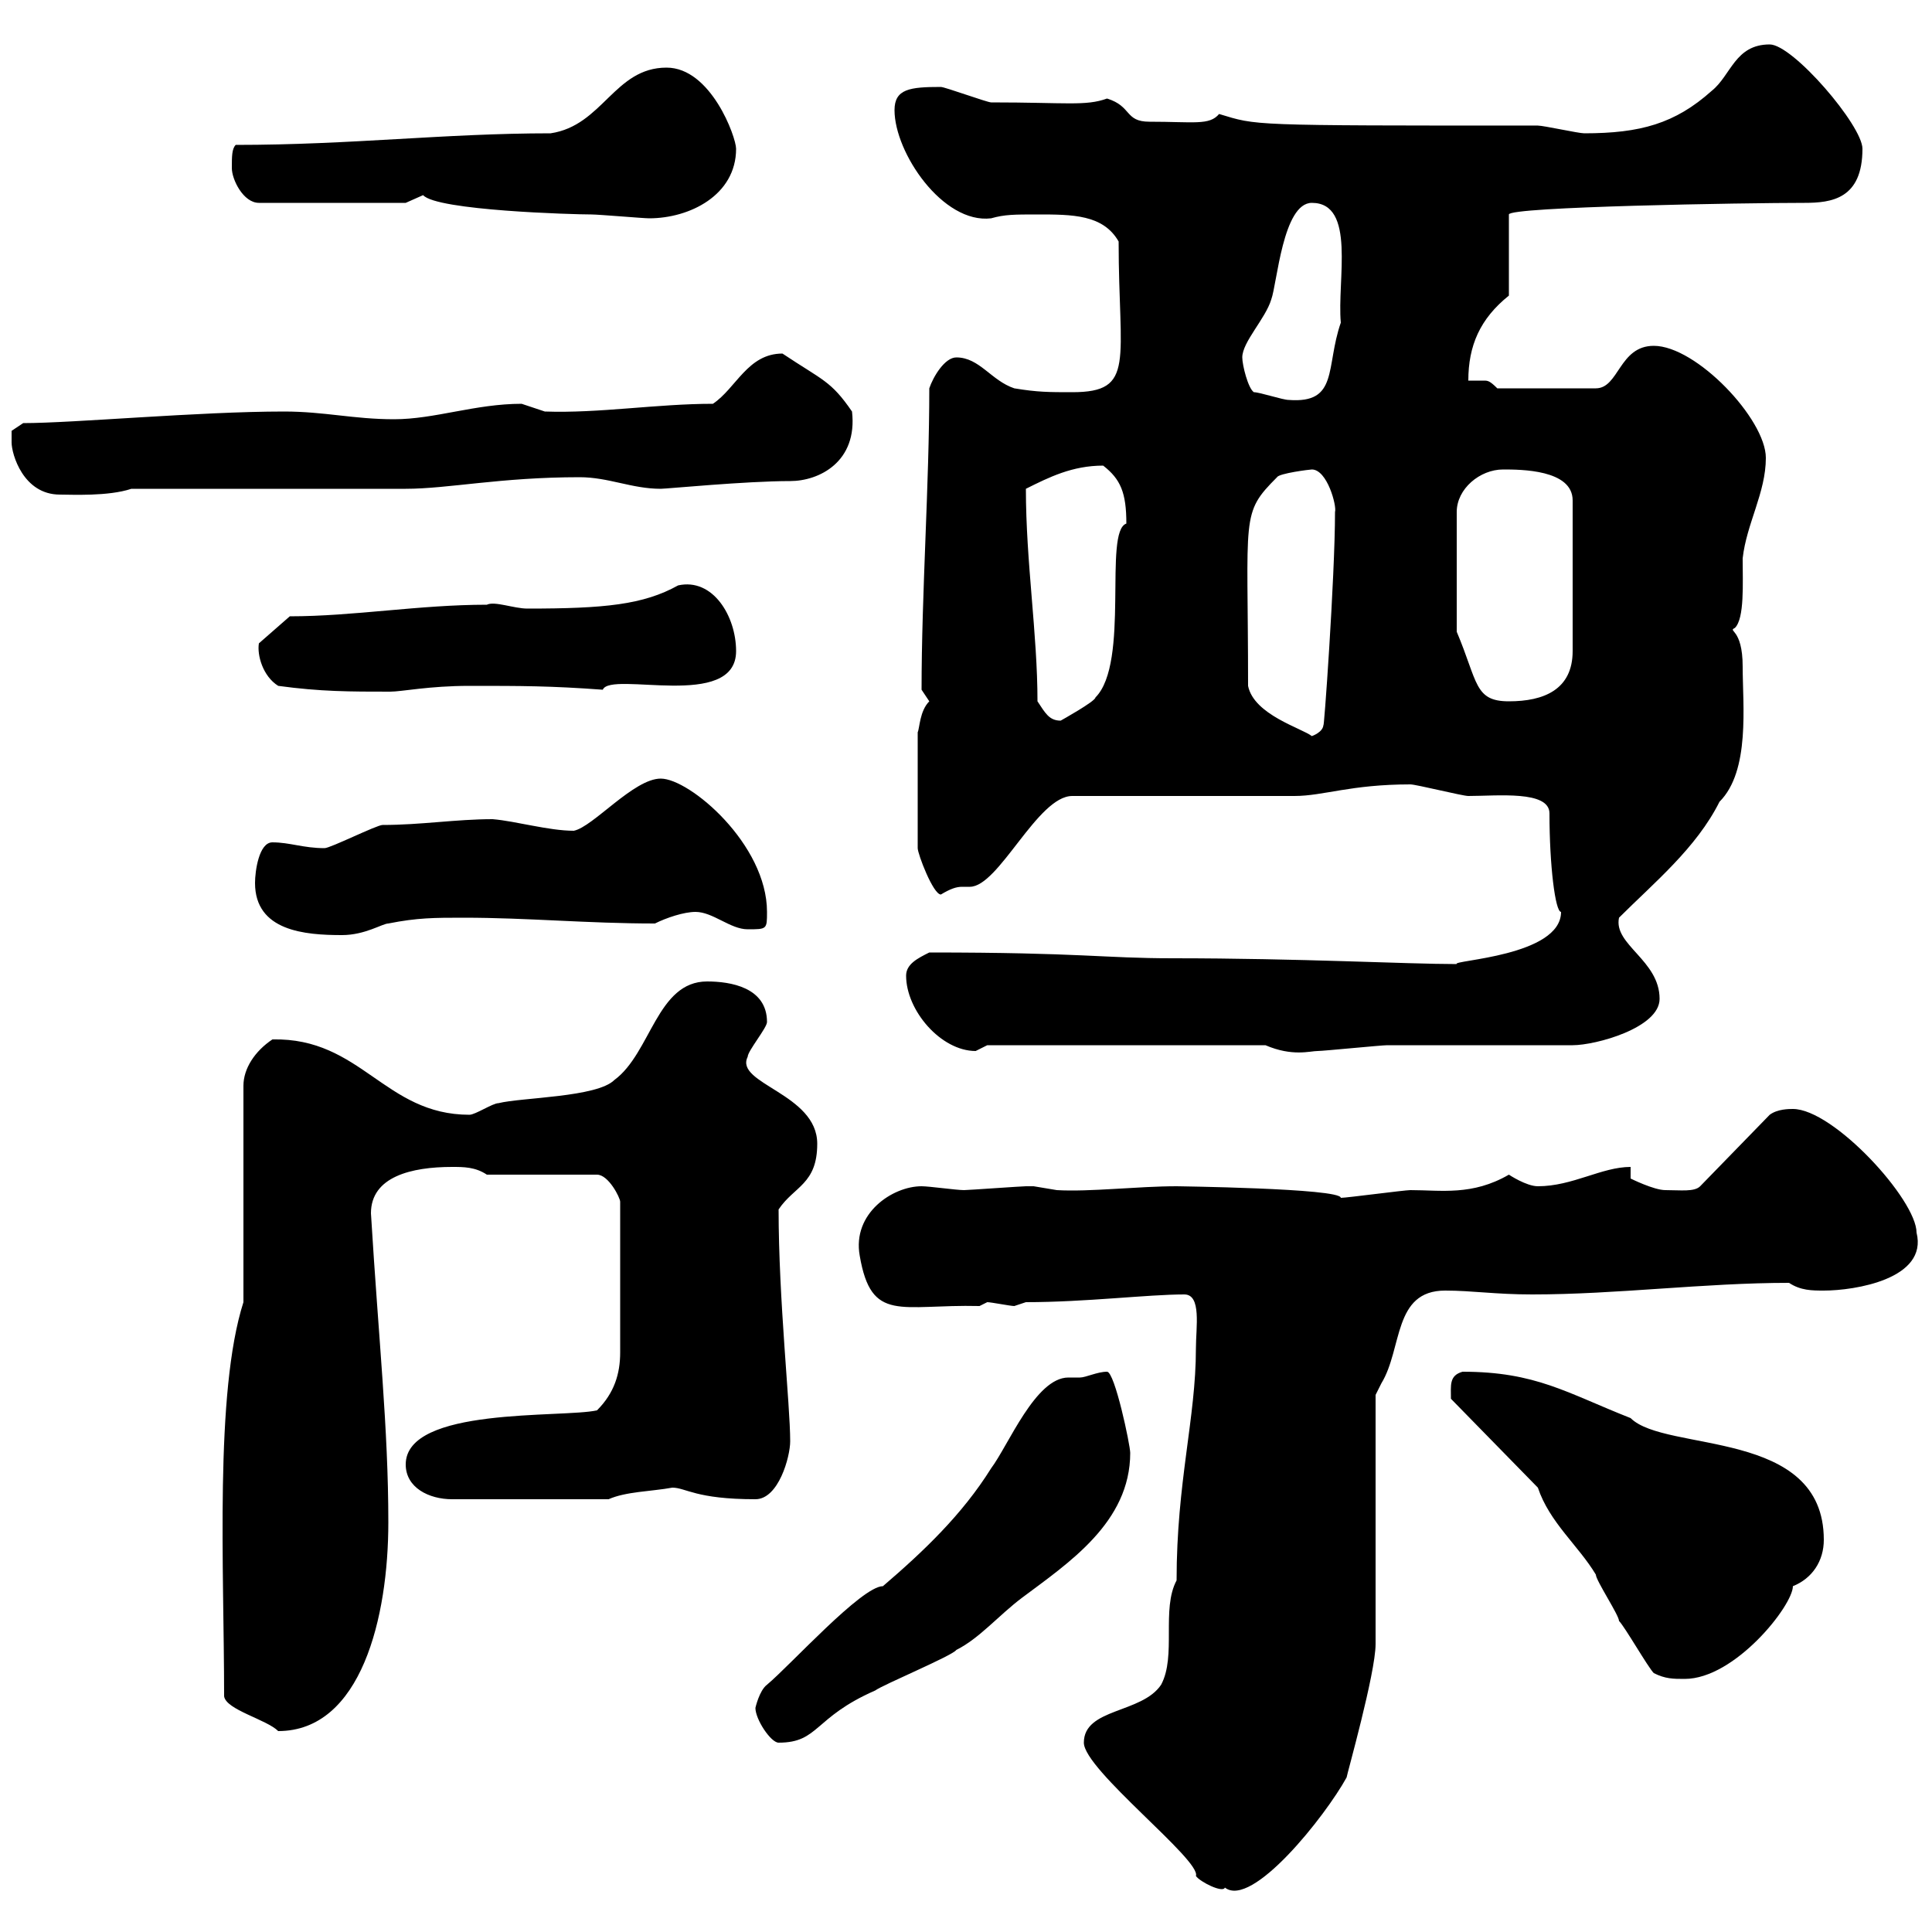 <svg xmlns="http://www.w3.org/2000/svg" xmlns:xlink="http://www.w3.org/1999/xlink" width="300" height="300"><path d="M168.30 270.60C168.30 274.80 186.60 288.90 185.70 291.30C186.30 292.20 189.90 294 190.20 293.10C194.40 296.40 205.80 282 209.10 276C209.10 275.70 213.60 259.80 213.60 255.30L213.60 216.60C213.60 216.60 214.50 214.80 214.50 214.80C217.80 209.40 216.30 200.40 224.40 200.40C228.60 200.40 232.20 201 237.90 201C251.10 201 264.60 199.20 277.80 199.20C279.60 200.40 281.40 200.40 283.20 200.40C288 200.40 299.40 198.60 297.60 191.40C297.60 186.30 284.70 172.20 278.40 172.20C277.80 172.20 276 172.20 274.80 173.10L264 184.20C263.10 185.10 261 184.80 258.60 184.80C256.80 184.80 253.20 183 253.20 183L253.20 181.20C248.70 181.20 244.20 184.20 238.80 184.20C237 184.20 234.30 182.40 234.30 182.40C228.60 185.70 223.80 184.80 219 184.80C218.10 184.80 209.10 186 208.20 186C208.20 184.50 182.10 184.20 182.70 184.20C176.70 184.20 169.20 185.10 164.10 184.80C164.10 184.80 160.50 184.20 160.50 184.20C159.30 184.20 159.30 184.20 159.30 184.20C158.70 184.20 150.30 184.80 149.70 184.80C148.50 184.80 144.30 184.20 143.10 184.20C138.60 184.20 132.30 188.40 133.50 195C135.30 205.50 139.80 202.50 152.10 202.80L153.30 202.20C153.90 202.20 156.90 202.80 157.50 202.80C157.50 202.80 159.30 202.20 159.30 202.20C168.60 202.20 178.20 201 183.90 201C186.60 201 185.70 206.10 185.70 209.40C185.70 220.20 182.70 230.10 182.70 245.40C180.30 249.90 182.70 257.10 180.30 261.60C177.30 266.10 168.30 265.20 168.30 270.60ZM117.30 265.20C117.30 267 119.70 270.60 120.90 270.60C127.20 270.60 126.30 266.70 135.90 262.50C137.10 261.60 147.90 257.10 148.50 256.20C152.10 254.40 155.10 250.80 158.70 248.10C165.90 242.70 175.50 236.40 175.50 225.60C175.50 224.40 173.10 213 171.90 213C170.40 213 168.60 213.90 167.70 213.90C166.80 213.90 166.20 213.90 165.90 213.90C160.80 213.90 156.60 224.40 153.90 228C149.40 235.20 143.40 240.90 137.10 246.30C133.80 246.30 122.70 258.60 119.10 261.60C117.90 262.50 117.30 265.20 117.30 265.20ZM34.80 263.40C35.10 265.50 41.40 267 43.20 268.80C56.10 268.80 60.30 251.10 60.30 236.40C60.30 221.70 58.80 208.20 57.60 188.40C57.60 182.70 63.90 181.20 70.20 181.20C72 181.20 73.80 181.20 75.60 182.40L92.70 182.40C94.50 182.40 96.30 186 96.30 186.60L96.30 210C96.30 213.30 95.40 216.30 92.70 219C87.30 220.20 63 218.40 63 227.40C63 231 66.60 232.80 70.20 232.80L94.50 232.80C97.20 231.60 101.10 231.60 104.40 231C106.50 231 108 232.80 117.30 232.80C120.90 232.80 122.70 226.20 122.70 223.80C122.70 218.10 120.90 201.90 120.90 187.80C123.30 184.20 126.90 183.90 126.90 177.60C126.90 169.80 114 168.30 116.10 164.10C116.10 163.20 119.10 159.60 119.10 158.70C119.10 153.30 113.40 152.40 109.80 152.40C102 152.40 101.10 163.50 95.40 167.70C92.70 170.40 81 170.40 77.40 171.30C76.50 171.30 73.80 173.10 72.90 173.10C59.70 173.10 56.10 161.10 42.30 161.40C39.60 163.20 37.80 165.90 37.80 168.60L37.80 202.20C33.30 216.30 34.80 243.60 34.80 263.40ZM256.80 259.80C258.60 260.70 259.80 260.70 261.60 260.70C269.40 260.70 278.40 249.30 278.40 246.30C281.40 245.10 283.20 242.40 283.20 239.10C283.20 221.70 258.60 225.60 253.20 220.20C243.30 216.30 238.50 213 227.10 213C225 213.60 225.30 215.10 225.30 217.20L238.80 231C240.60 236.40 245.10 240 247.80 244.50C247.80 245.40 251.40 250.80 251.40 251.70C252.30 252.60 255.90 258.90 256.80 259.80ZM140.70 151.50C140.70 156.90 146.10 163.20 151.50 163.20C151.50 163.20 153.30 162.30 153.30 162.30L196.50 162.30C200.70 164.10 203.40 163.20 204.60 163.20C205.50 163.20 214.50 162.30 215.40 162.30C219.90 162.30 239.70 162.30 244.20 162.30C247.80 162.30 257.70 159.60 257.70 155.10C257.70 149.10 250.50 146.70 251.40 142.50C256.80 137.10 263.40 131.70 267 124.50C271.80 119.70 270.60 109.50 270.60 103.50C270.60 97.50 268.20 98.10 269.40 97.50C270.90 96 270.60 90.60 270.60 86.70C271.20 81.30 274.20 76.50 274.20 71.10C274.20 65.10 263.40 53.70 256.80 53.70C251.40 53.70 251.40 60.30 247.80 60.30L232.50 60.30C231.30 59.10 231 59.10 230.40 59.10C229.80 59.10 229.20 59.10 228 59.10C228 53.70 229.80 49.50 234.30 45.90L234.30 33.30C234.30 32.10 270.90 31.50 280.20 31.50C284.40 31.50 289.20 30.90 289.20 23.10C289.20 19.50 278.40 6.90 274.80 6.90C269.40 6.90 268.80 11.70 265.80 14.10C260.10 19.20 254.70 20.70 246 20.70C245.10 20.70 239.70 19.50 238.80 19.50C193.50 19.50 195.30 19.50 189.30 17.70C187.80 19.50 185.40 18.90 178.50 18.90C174.60 18.90 175.80 16.50 171.90 15.30C168.60 16.50 165.60 15.90 153.90 15.90C153.30 15.90 146.70 13.50 146.10 13.50C141.30 13.50 138.90 13.80 138.90 17.10C138.90 23.70 146.40 34.80 153.90 33.90C156 33.30 157.50 33.30 161.10 33.30C166.50 33.30 171.30 33.30 173.70 37.50C173.70 56.10 176.40 60.90 166.50 60.90C162.90 60.90 161.10 60.90 157.50 60.30C153.90 59.10 152.10 55.50 148.50 55.50C146.70 55.50 144.90 58.50 144.30 60.30C144.30 75.30 143.10 92.10 143.10 107.10C143.10 107.10 144.30 108.90 144.30 108.90C142.80 110.40 142.80 113.10 142.50 113.70L142.50 131.70C142.50 132.60 144.90 138.90 146.10 138.90C147.60 138 148.50 137.70 149.40 137.70C150 137.70 150.30 137.70 150.60 137.70C155.10 137.70 161.10 123.60 166.50 123.60L201 123.60C205.50 123.60 209.70 121.80 219 121.80C219.90 121.80 227.10 123.60 228 123.60C232.50 123.60 240.60 122.70 240.60 126.30C240.60 134.40 241.50 141.60 242.40 141.60C242.40 148.50 225.30 149.10 226.20 149.70C218.40 149.70 201.90 148.80 182.10 148.80C171.30 148.80 168 147.90 144.30 147.90C142.50 148.80 140.70 149.70 140.70 151.50ZM39.60 137.10C39.60 144.60 47.40 145.20 53.10 145.20C56.70 145.20 59.40 143.40 60.30 143.40C64.80 142.50 67.50 142.50 72 142.50C81.90 142.50 91.20 143.40 101.70 143.40C103.50 142.50 106.20 141.60 108 141.60C110.70 141.60 113.40 144.30 116.10 144.30C119.10 144.30 119.10 144.30 119.10 141.60C119.10 131.10 107.10 120.90 102.60 120.90C98.40 120.90 92.10 128.40 89.10 129C85.20 129 80.10 127.50 76.50 127.20C70.80 127.20 65.40 128.10 59.40 128.10C58.50 128.10 51.30 131.70 50.40 131.70C47.10 131.70 45 130.80 42.30 130.80C40.20 130.80 39.60 135.30 39.60 137.10ZM193.80 106.50C193.80 79.80 192.60 79.80 198.30 74.10C198.60 73.50 203.40 72.90 203.70 72.90C206.10 72.90 207.60 78.60 207.30 79.50C207.30 89.70 205.50 114.60 205.50 112.50C205.50 113.70 203.70 114.30 203.70 114.30C202.20 113.10 194.70 111 193.80 106.50ZM161.10 108.90C161.10 98.40 159.30 87.30 159.30 75.90C162.90 74.10 166.50 72.30 171.30 72.30C174 74.40 174.90 76.50 174.90 81.30C171.30 82.50 175.50 102.90 170.10 108.30C170.10 108.90 164.70 111.90 164.70 111.90C162.90 111.90 162.30 110.70 161.10 108.90ZM233.40 72.90C236.10 72.90 244.20 72.90 244.20 77.70L244.20 101.10C244.20 107.10 239.70 108.90 234.30 108.90C228.90 108.90 229.50 105.90 226.20 98.10L226.20 79.50C226.20 75.90 229.80 72.90 233.40 72.90ZM43.20 106.50C49.80 107.40 54.30 107.40 60.60 107.40C62.40 107.40 66.60 106.50 72.90 106.50C81 106.50 85.50 106.50 93.60 107.10C94.80 104.10 114.30 110.40 114.30 101.10C114.30 95.70 110.70 89.70 105.30 90.90C99.90 93.90 93.90 94.50 81.90 94.50C79.80 94.50 76.80 93.30 75.60 93.90C65.10 93.90 54.90 95.70 45 95.70L40.20 99.90C39.90 101.70 40.80 105 43.20 106.50ZM1.80 68.70C1.80 70.50 3.60 76.80 9.30 76.80C11.10 76.80 16.80 77.10 20.40 75.90L63 75.90C69.60 75.90 77.70 74.10 90 74.10C94.50 74.10 98.10 75.90 102.60 75.90C103.50 75.90 115.80 74.70 122.70 74.70C127.20 74.70 133.20 71.70 132.30 63.90C129 59.10 127.80 59.10 121.50 54.90C116.10 54.90 114.30 60.30 110.70 62.70C102 62.70 93 64.20 84.60 63.90C84.60 63.90 81 62.70 81 62.70C73.80 62.70 67.50 65.10 61.20 65.10C54.90 65.10 50.40 63.90 44.10 63.90C30.90 63.90 11.40 65.70 3.60 65.70L1.80 66.90C1.80 66.90 1.80 68.70 1.80 68.70ZM194.70 60.90C193.80 60.30 192.90 56.70 192.90 55.50C192.90 53.10 196.50 49.50 197.40 46.50C198.30 44.10 199.20 31.50 203.70 31.50C210.60 31.50 207.60 43.50 208.20 50.10C205.80 57 207.90 62.70 200.10 62.10C199.20 62.10 195.60 60.90 194.70 60.90ZM65.70 30.30C67.80 32.70 89.10 33.30 91.80 33.30C93 33.30 99.90 33.90 100.80 33.90C107.10 33.90 114.30 30.30 114.30 23.10C114.30 21.30 110.40 10.50 103.50 10.50C95.40 10.50 93.60 19.50 85.50 20.70C69 20.70 54.60 22.50 36.60 22.50C36 23.10 36 24.30 36 26.10C36 27.90 37.80 31.50 40.20 31.50L63 31.50C63 31.50 65.70 30.30 65.70 30.30Z"/></svg>
